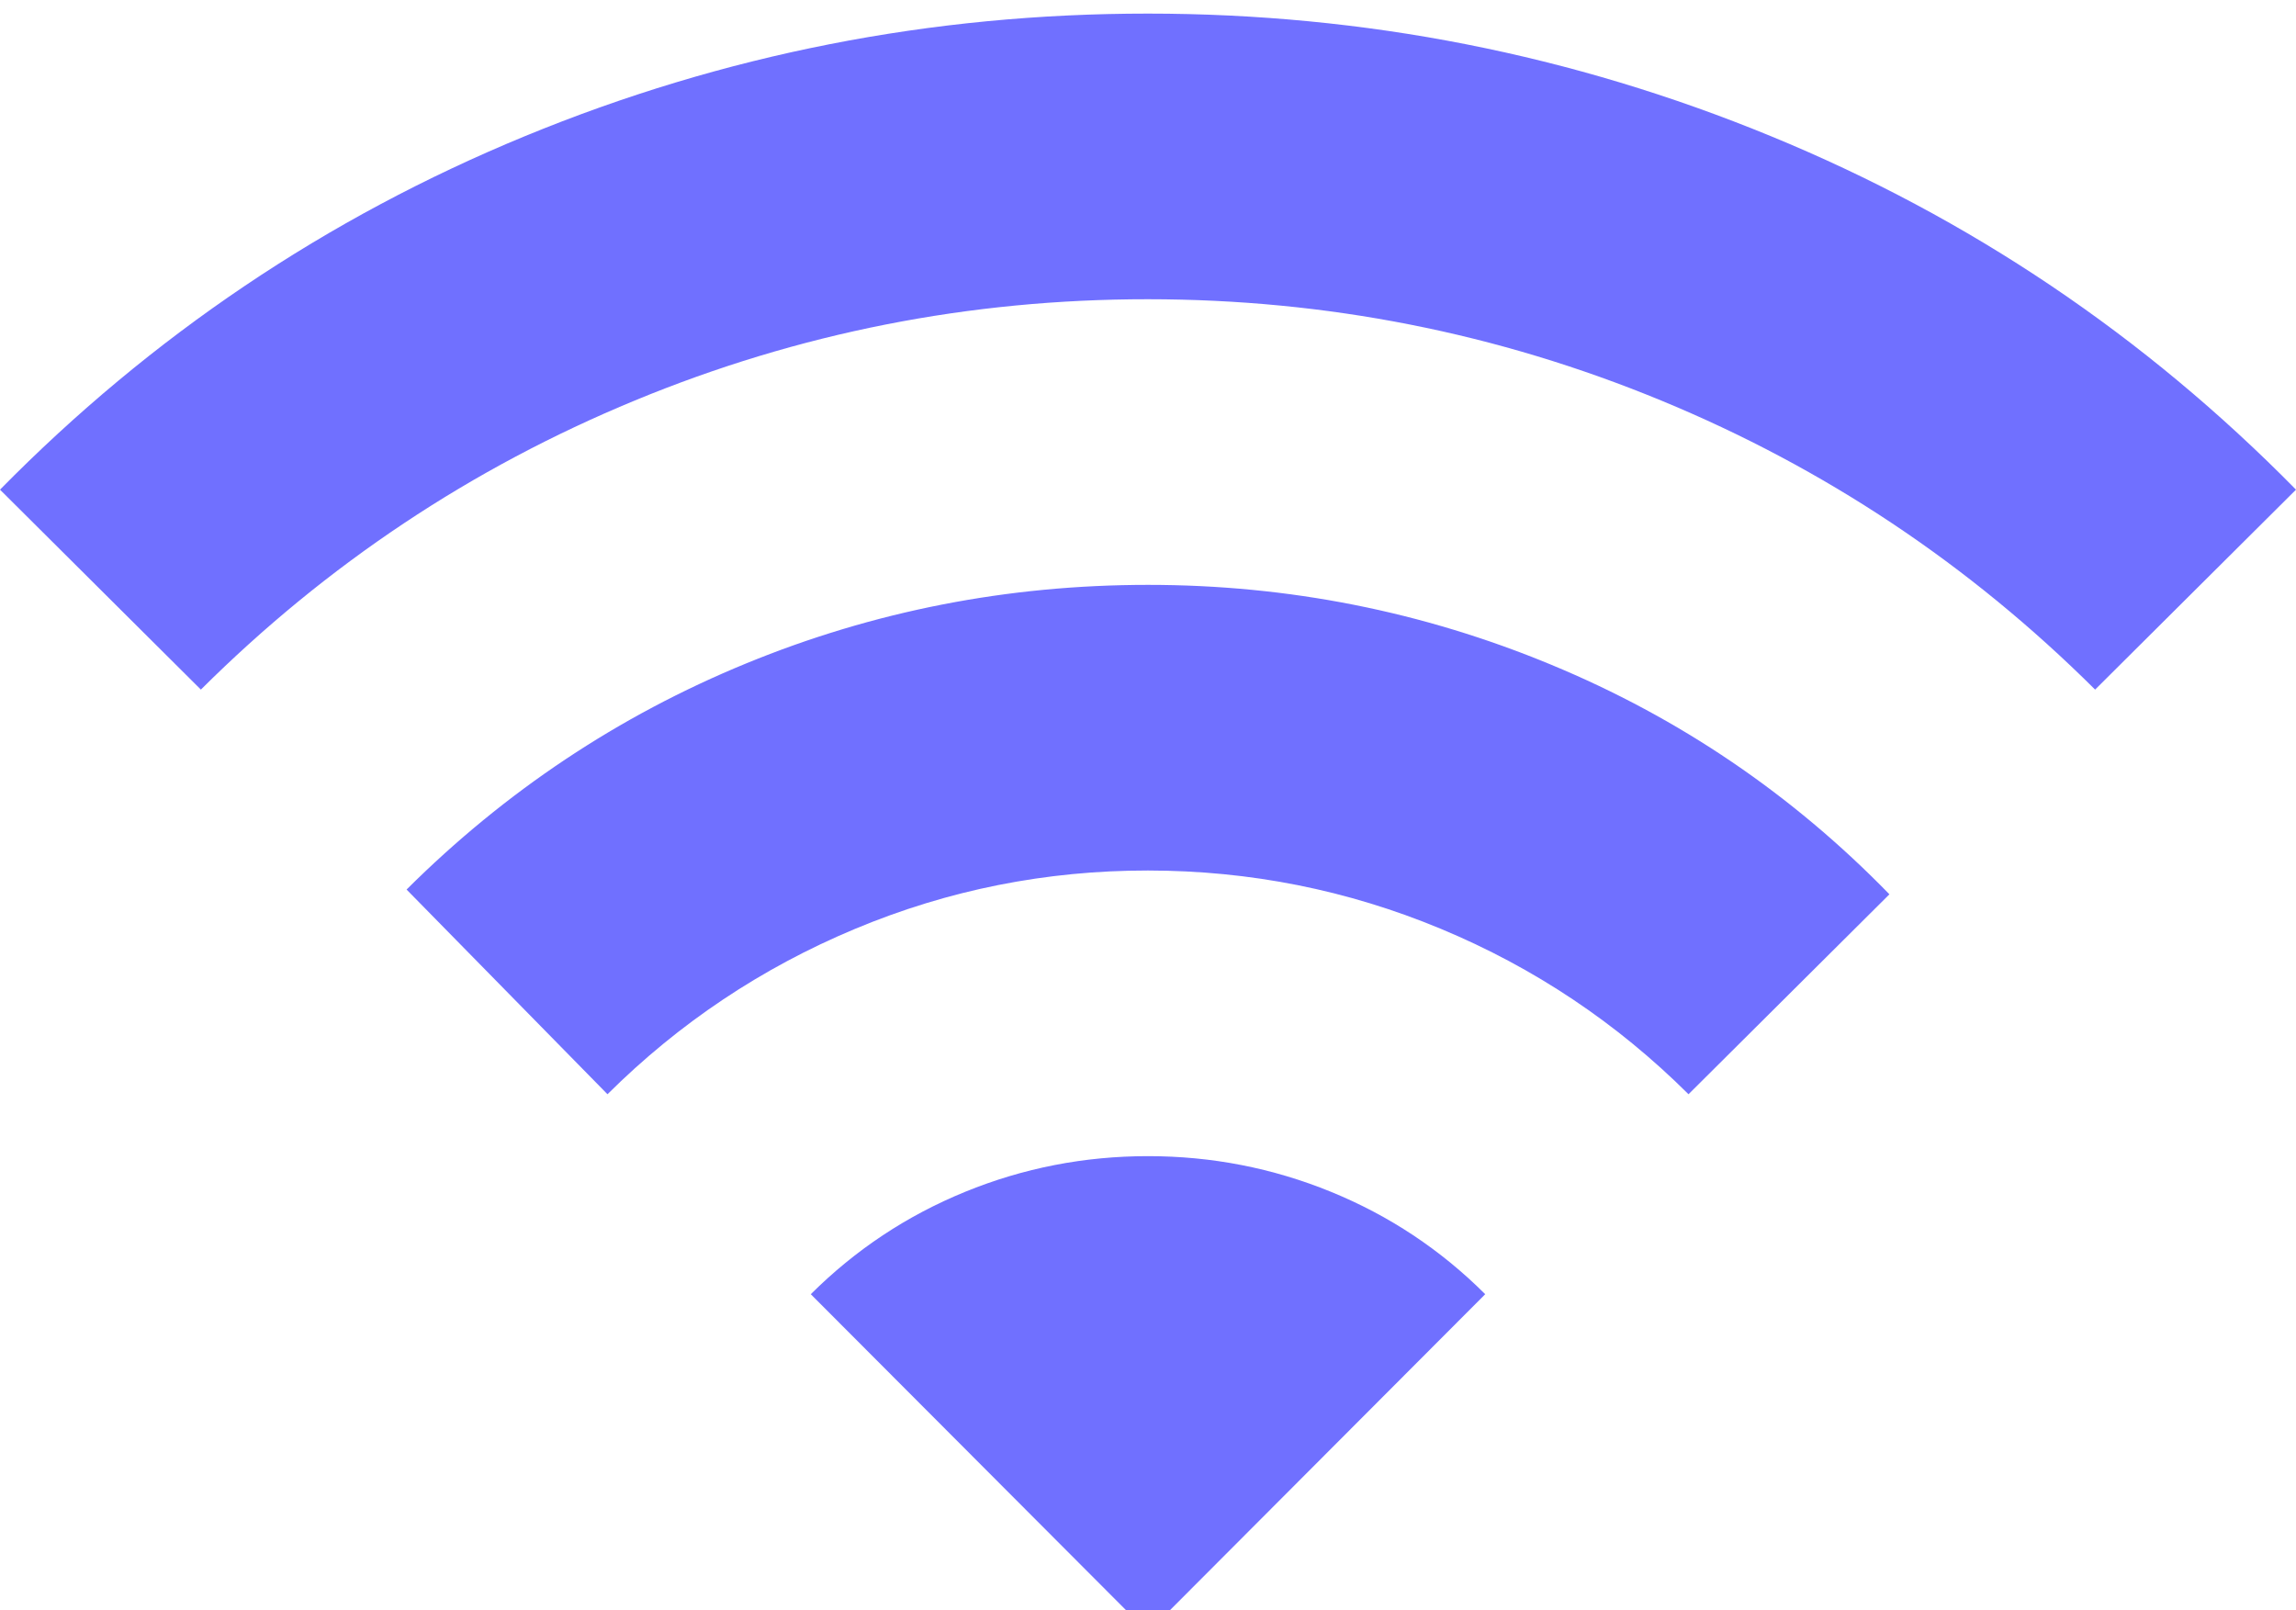 <svg width="77" height="54" viewBox="0 0 77 54" fill="none" xmlns="http://www.w3.org/2000/svg">
<path d="M20.373 36.696L13.635 29.831C16.951 26.532 20.747 24.004 25.025 22.248C29.303 20.492 33.794 19.614 38.5 19.614C43.206 19.614 47.711 20.506 52.017 22.29C56.322 24.073 60.105 26.641 63.365 29.991L56.627 36.696C54.221 34.302 51.453 32.453 48.324 31.15C45.195 29.848 41.92 29.195 38.5 29.193C35.08 29.191 31.805 29.843 28.676 31.15C25.547 32.457 22.779 34.306 20.373 36.696ZM6.737 23.126L0 16.421C5.08 11.259 10.949 7.307 17.607 4.565C24.266 1.824 31.23 0.454 38.5 0.456C45.77 0.458 52.735 1.829 59.396 4.569C66.056 7.308 71.924 11.259 77 16.421L70.263 23.126C66.038 18.922 61.185 15.69 55.703 13.429C50.221 11.168 44.487 10.037 38.5 10.035C32.513 10.033 26.778 11.164 21.294 13.429C15.81 15.694 10.957 18.926 6.737 23.126ZM38.5 54.737L27.191 43.402C28.688 41.912 30.413 40.767 32.366 39.969C34.319 39.171 36.363 38.772 38.5 38.772C40.637 38.772 42.683 39.171 44.638 39.969C46.593 40.767 48.316 41.912 49.809 43.402L38.5 54.737Z" fill="#7070FF"/>
</svg>
